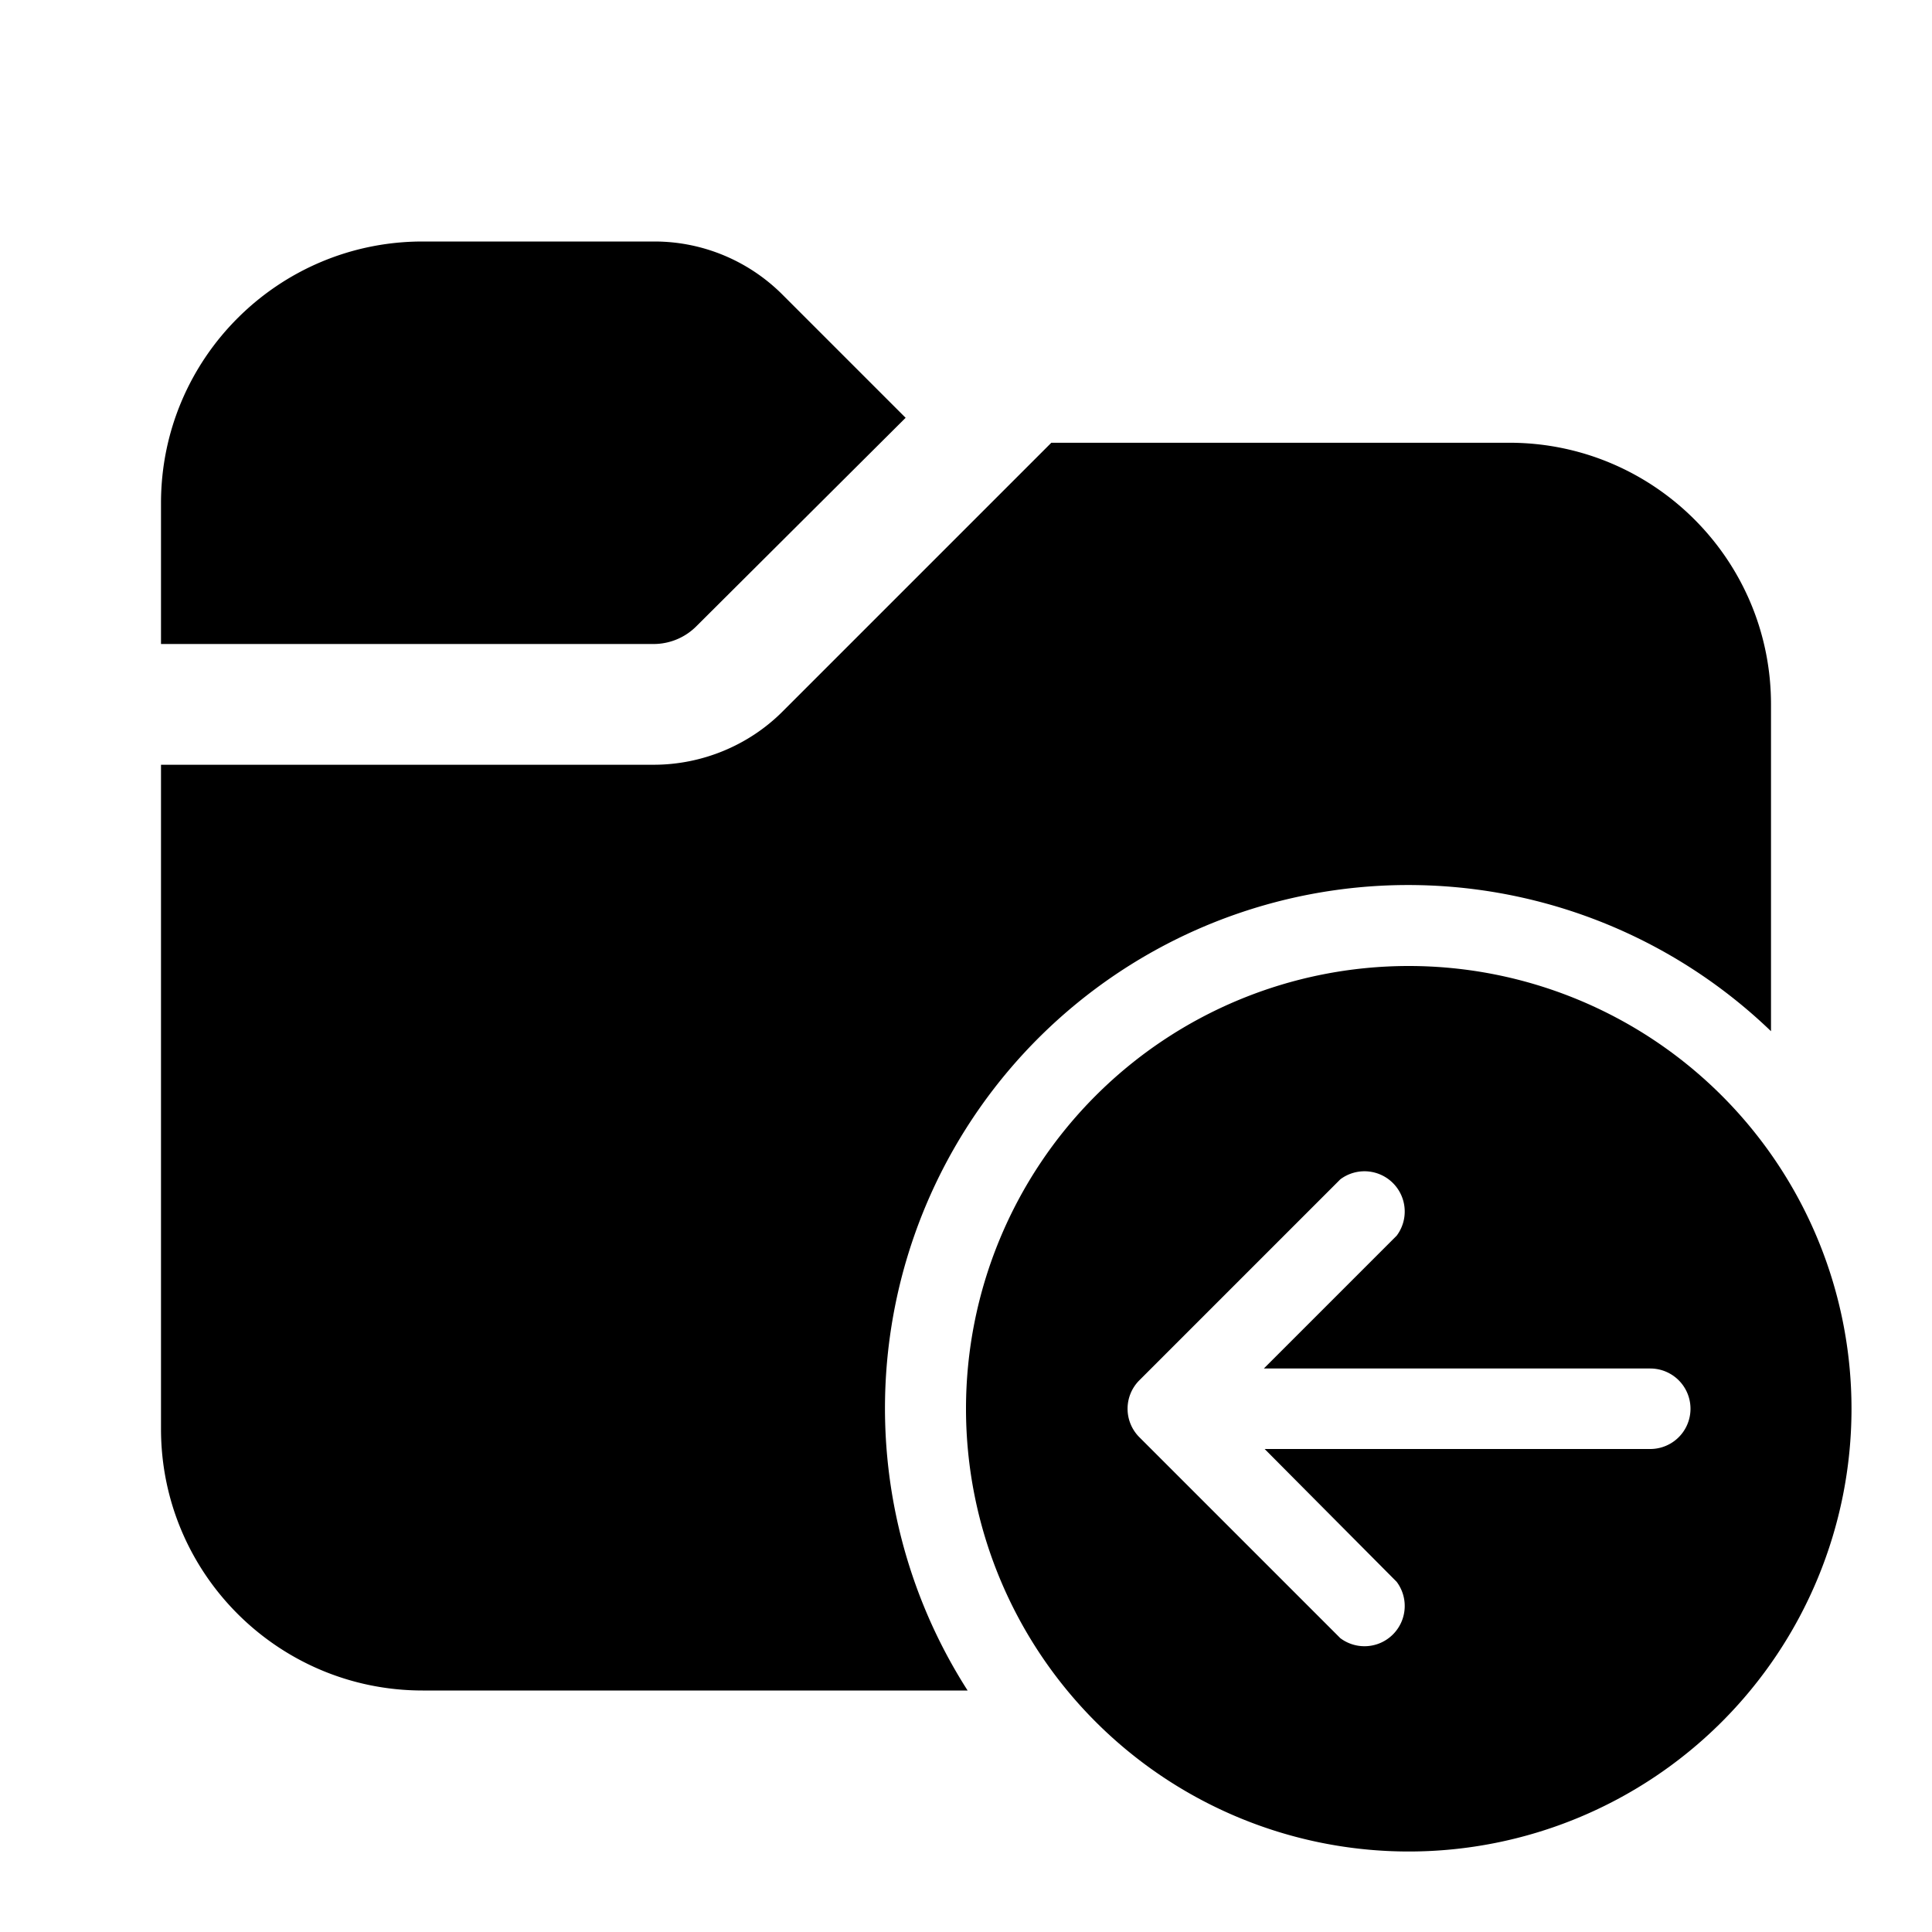 <svg width="24" height="24" viewBox="0 0 24 24" xmlns="http://www.w3.org/2000/svg"><path d="M2 8V6.25C2 4.45 3.46 3 5.25 3h2.88c.6 0 1.17.24 1.59.66l1.53 1.53-2.6 2.59a.75.75 0 0 1-.52.22H2Zm0 1.5v8.25C2 19.55 3.46 21 5.25 21h6.77A6.5 6.5 0 0 1 22 12.81V8.75c0-1.8-1.46-3.25-3.25-3.25h-5.69L9.72 8.84c-.42.42-1 .66-1.6.66H2ZM17.5 23a5.5 5.5 0 1 1 0-11 5.5 5.5 0 0 1 0 11Zm3-5a.5.5 0 0 0 0-1h-4.8l1.65-1.65a.5.5 0 0 0-.7-.7l-2.5 2.5a.5.5 0 0 0 0 .7l2.5 2.5a.5.5 0 0 0 .7-.7L15.71 18h4.79Z"/></svg>
